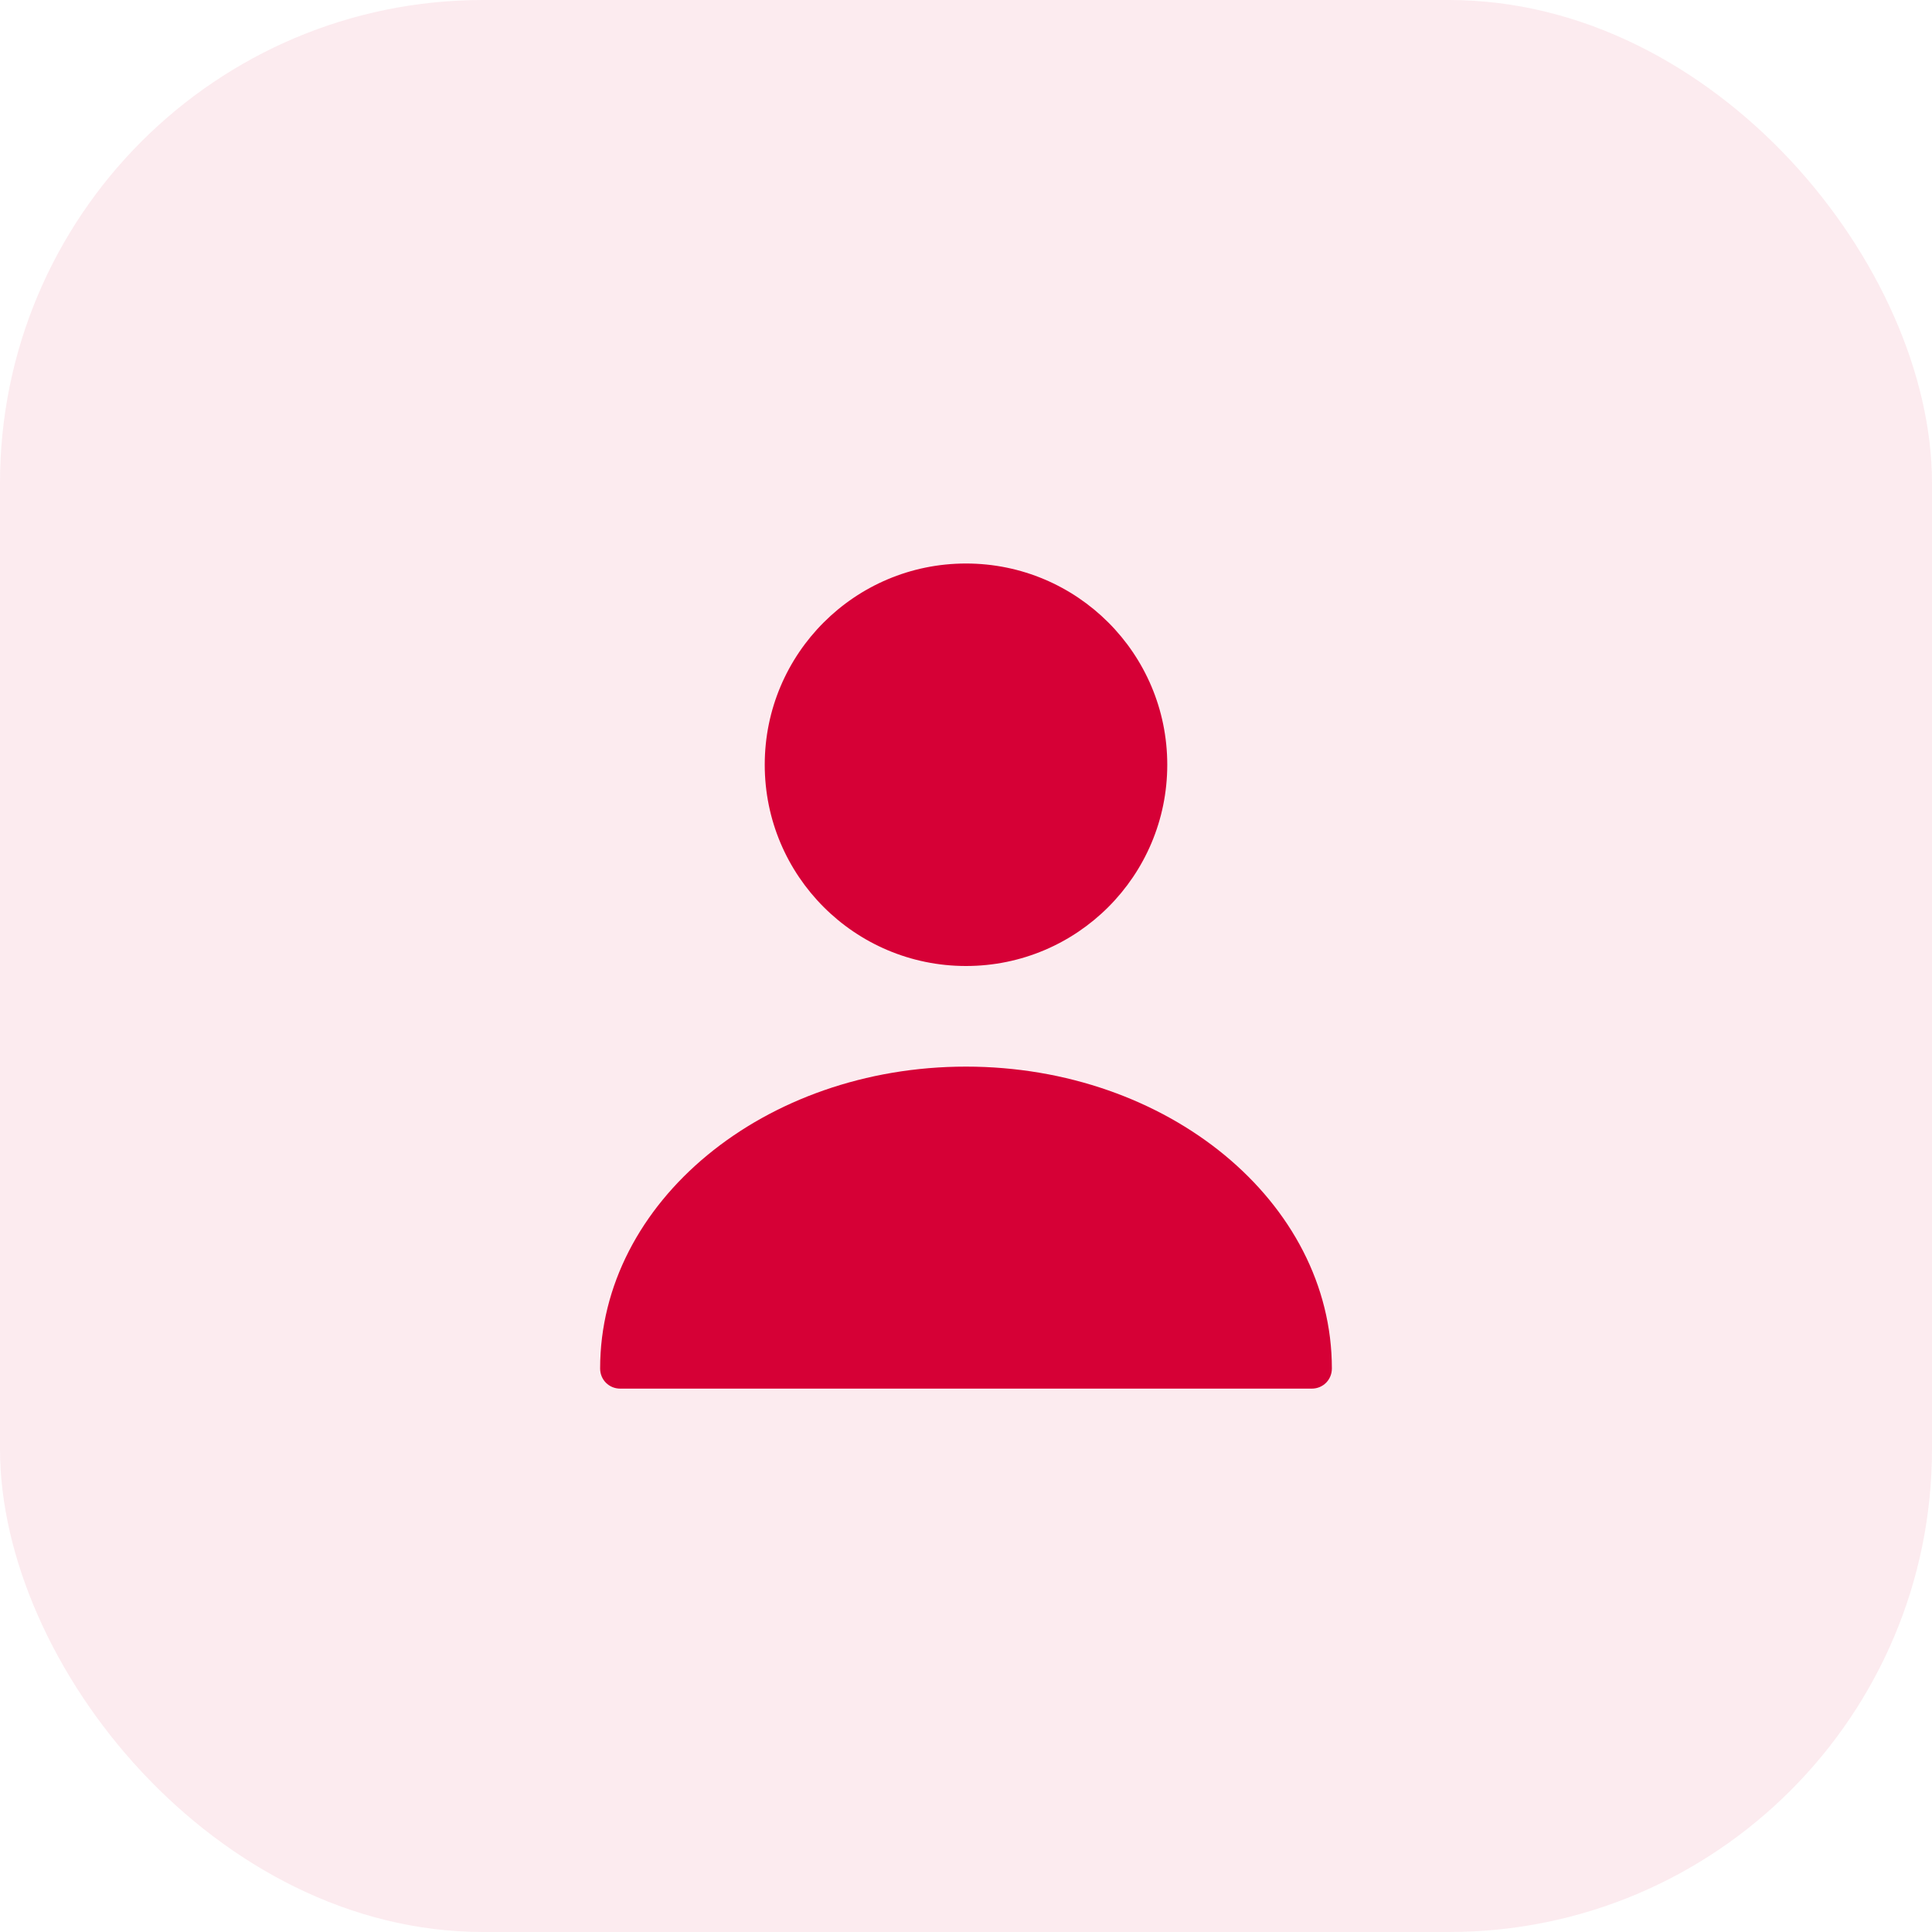 <svg width="64" height="64" viewBox="0 0 64 64" fill="none" xmlns="http://www.w3.org/2000/svg">
<rect width="64" height="64" rx="16" fill="#D60036" fill-opacity="0.08"/>
<path d="M32 32C35.682 32 38.667 29.015 38.667 25.333C38.667 21.651 35.682 18.667 32 18.667C28.318 18.667 25.333 21.651 25.333 25.333C25.333 29.015 28.318 32 32 32Z" fill="#D60036"/>
<path d="M32 35.333C25.32 35.333 19.88 39.813 19.88 45.333C19.88 45.707 20.173 46 20.547 46H43.453C43.827 46 44.12 45.707 44.12 45.333C44.12 39.813 38.68 35.333 32 35.333Z" fill="#D60036"/>
</svg>
